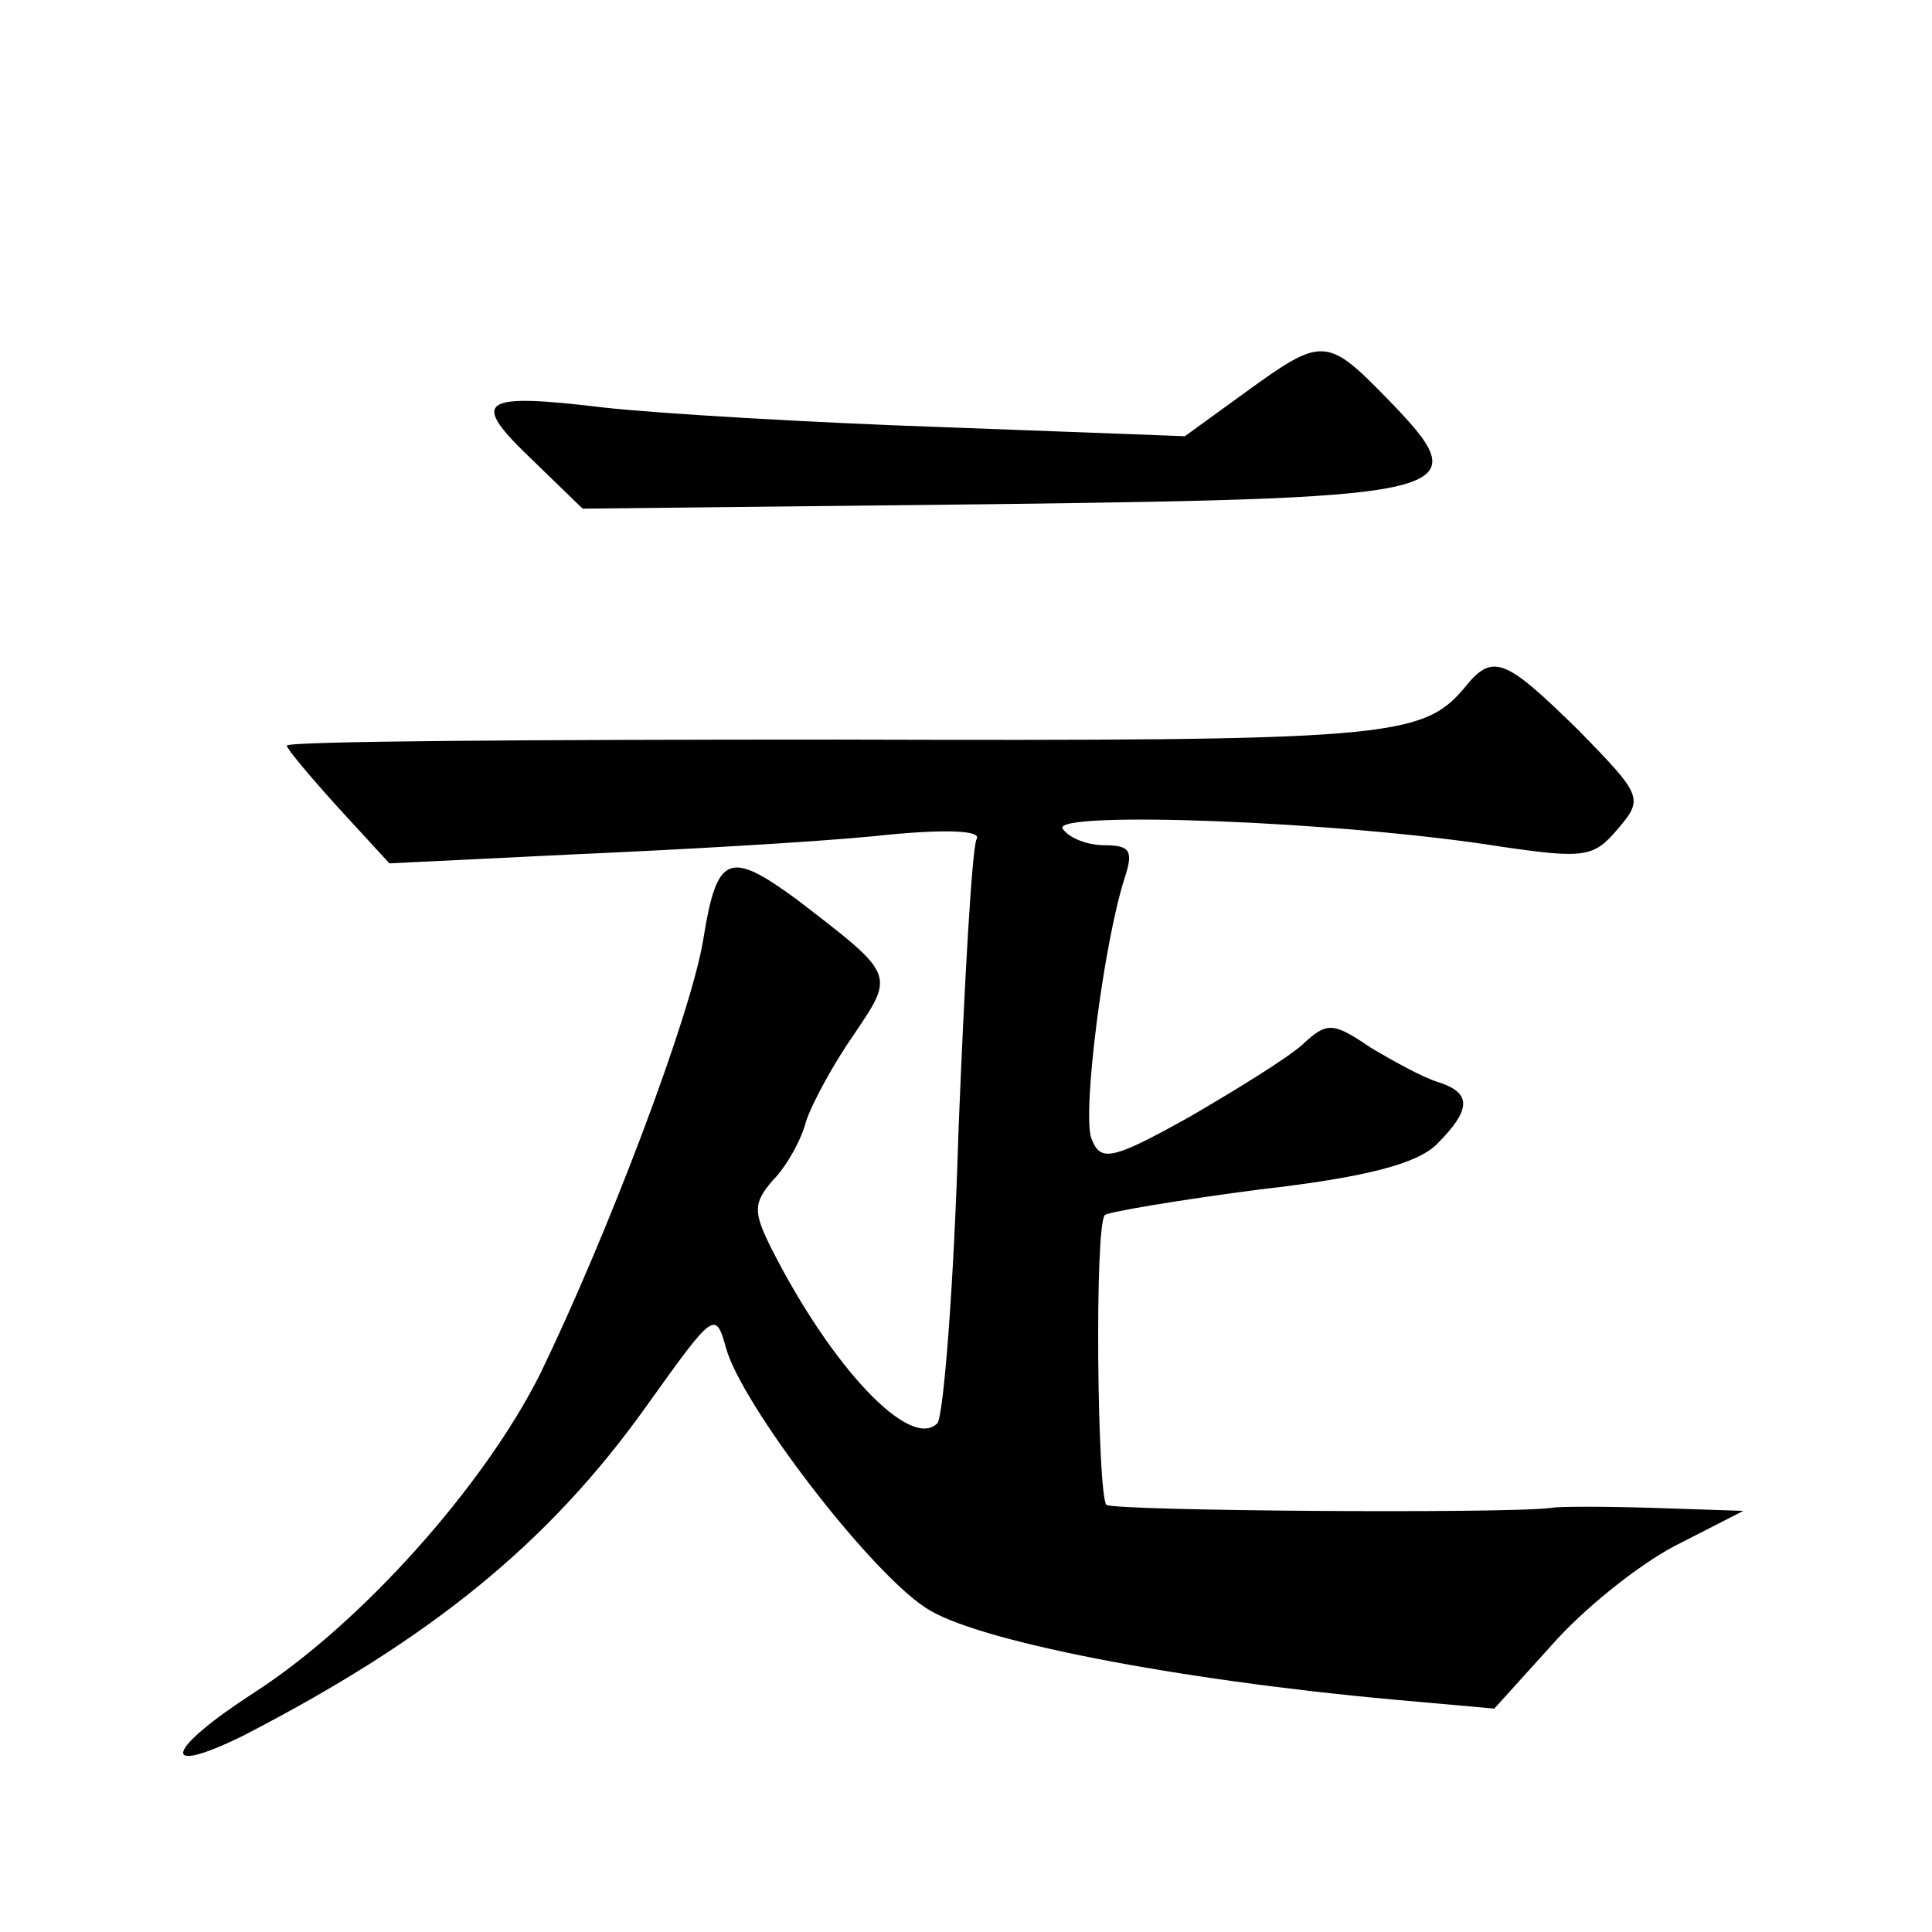 <?xml version="1.0" standalone="no"?>
<!DOCTYPE svg PUBLIC "-//W3C//DTD SVG 20010904//EN"
 "http://www.w3.org/TR/2001/REC-SVG-20010904/DTD/svg10.dtd">
<svg version="1.0" xmlns="http://www.w3.org/2000/svg"
 width="128pt" height="128pt" viewBox="0 0 128 128"
 preserveAspectRatio="xMidYMid meet">
<g transform="translate(0,128) scale(0.1,-0.1)"
fill="#0" stroke="none">
<path d="M825 1020 l-40 -29 -160 6 c-88 3 -189 9 -225 13 -83 10 -89 5 -47 -35
l33 -32 274 3 c312 4 320 7 259 70 -40 41 -43 41 -94 4z M970 824 c-28 -33 -52
-35 -415 -34 -201 0 -365 -1 -365 -4 0 -2 15 -20 34 -41 l34 -37 123 6 c68 3 157
8 198 12 46 5 72 4 68 -2 -3 -6 -8 -93 -12 -194 -3 -102 -10 -189 -14 -193 -18
-18 -70 37 -110 116 -12 24 -12 30 1 45 9 9 19 27 22 39 4 12 18 38 32 58 27 40
27 39 -38 89 -45 33 -53 30 -62 -26 -8 -50 -63 -195 -108 -288 -37 -74 -118 -165
-189 -211 -59 -38 -65 -57 -8 -29 124 64 202 127 267 218 45 63 46 64 53 39 10
-37 94 -147 132 -172 32 -22 167 -48 310 -61 l67 -6 38 42 c20 23 57 53 82 66 l45
23 -60 2 c-33 1 -63 1 -67 0 -31 -4 -290 -2 -295 2 -6 7 -8 185 -1 192 2 2 49 10
103 17 70 8 104 17 117 30 23 23 23 34 1 41 -10 3 -30 14 -45 23 -25 17 -29 17
-45 2 -10 -9 -44 -30 -75 -48 -52 -29 -59 -30 -65 -14 -6 17 8 128 22 172 6 18
4 22 -13 22 -12 0 -24 5 -28 11 -7 12 185 5 291 -12 55 -8 61 -7 77 12 17 20 16
22 -26 65 -49 48 -57 52 -76 28z"/>
</g>
</svg>
